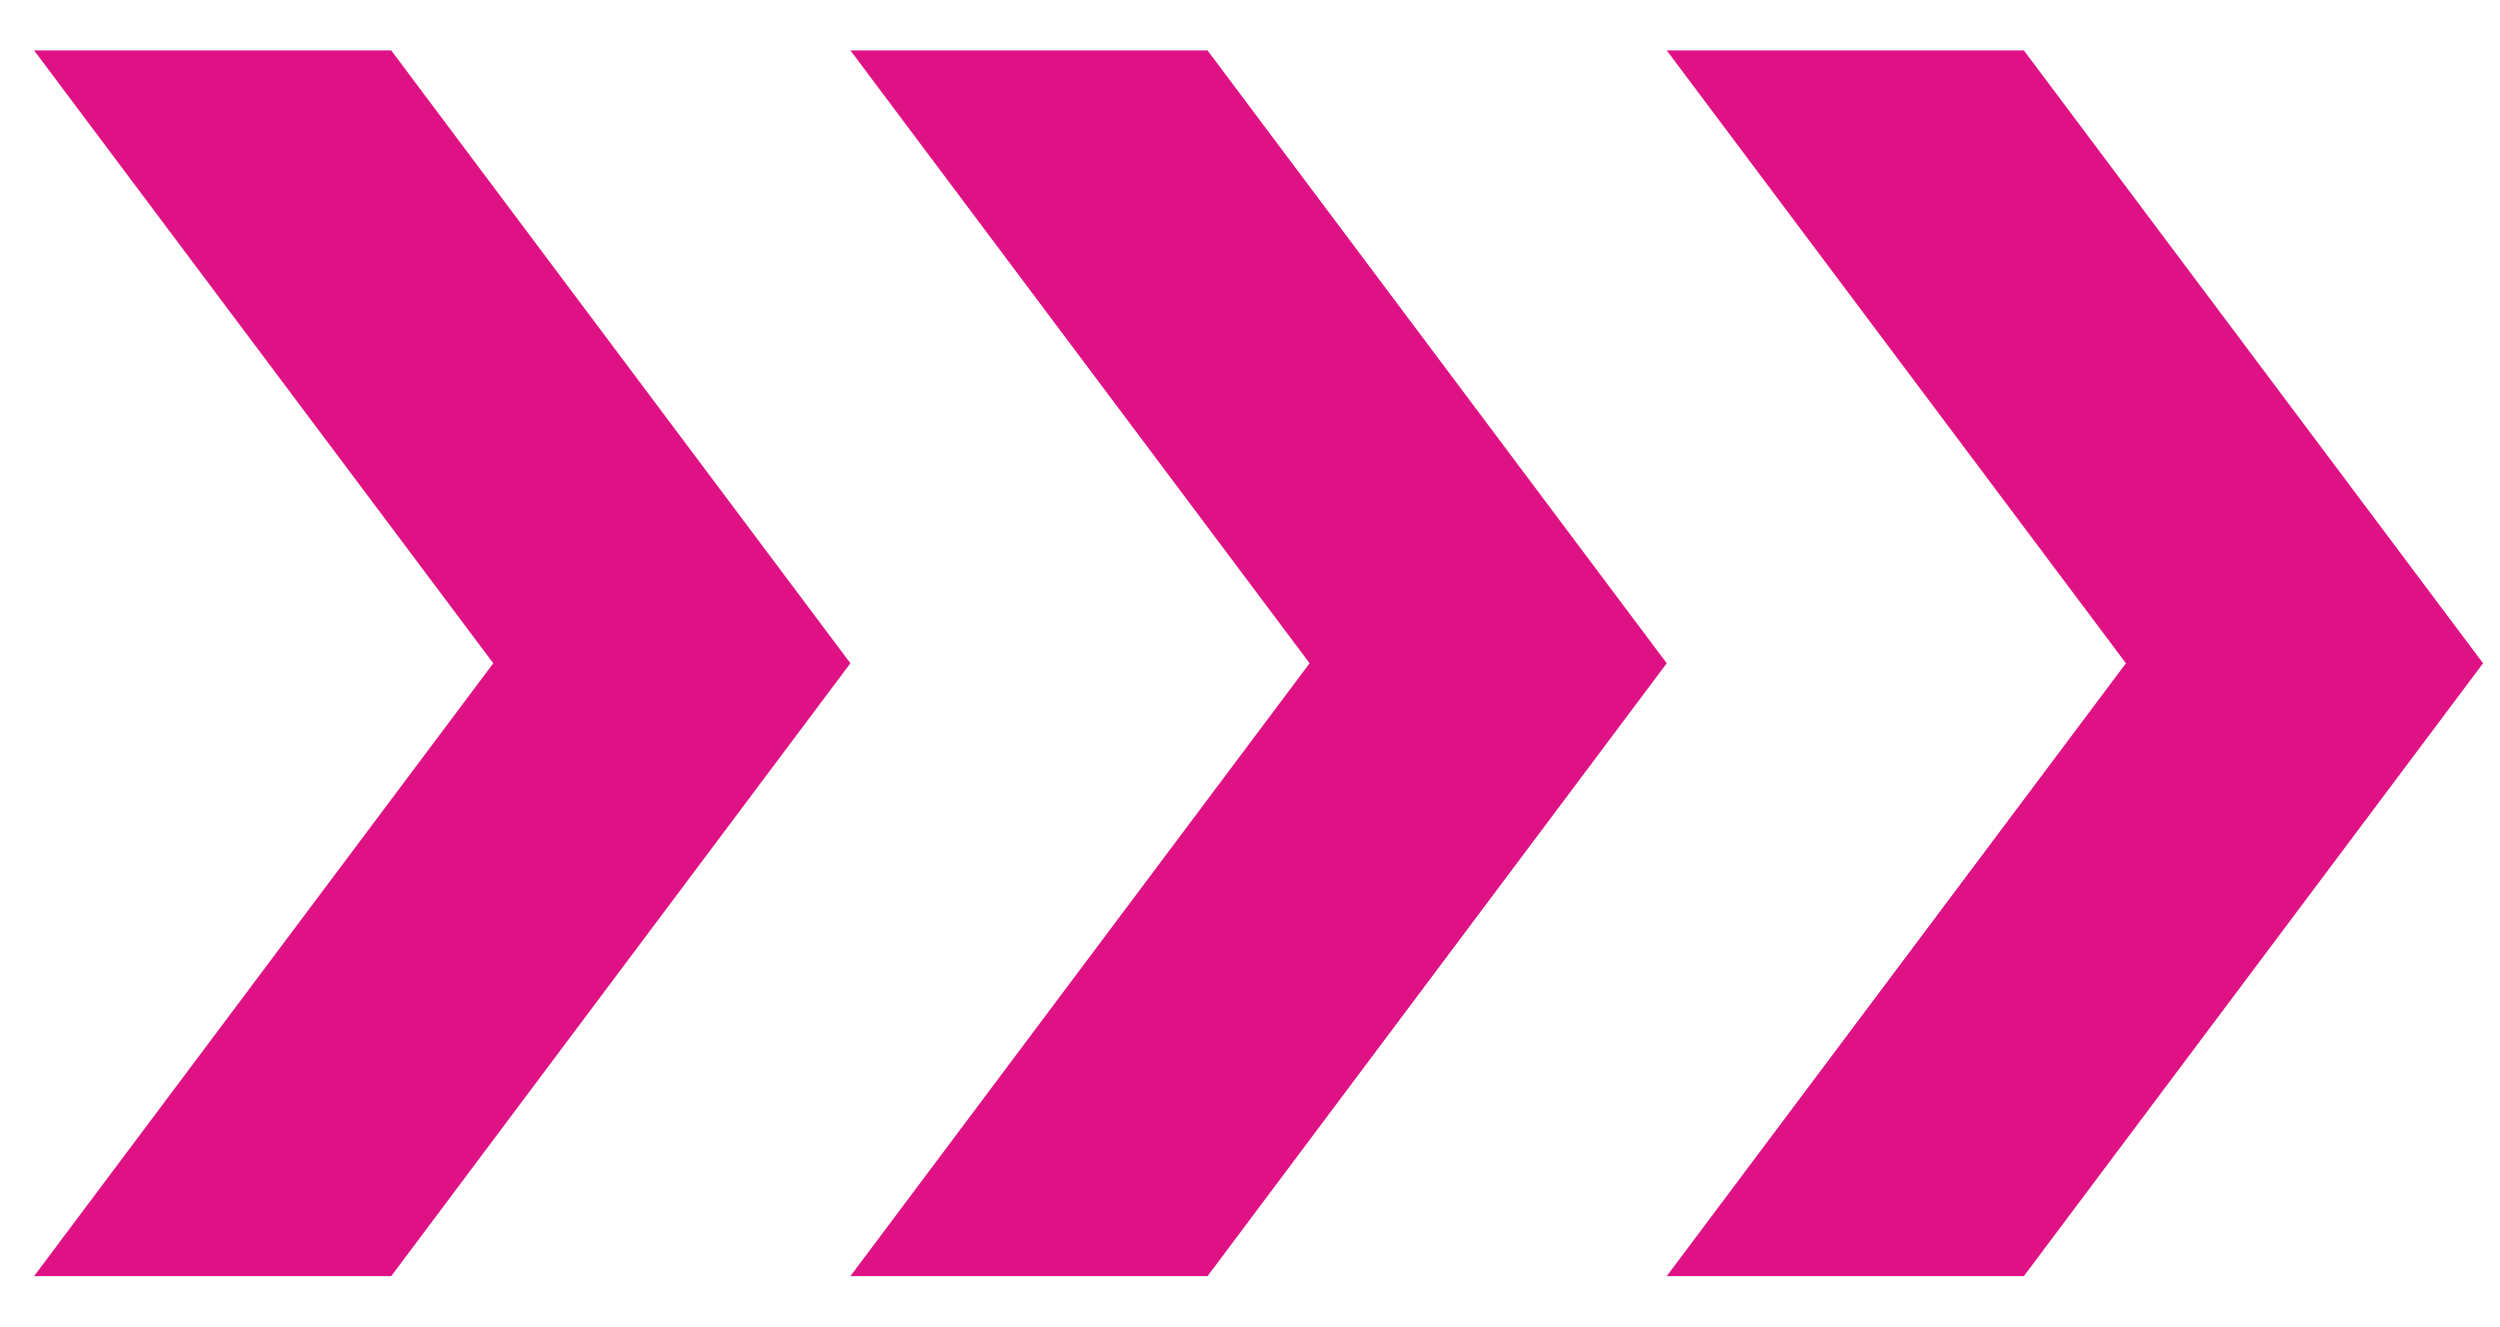 <?xml version="1.0" encoding="UTF-8"?>
<svg xmlns="http://www.w3.org/2000/svg" width="49" height="26" viewBox="0 0 49 26" fill="none">
  <path d="M7.668 25.012H0.668L9.668 13L0.668 0.988H7.668L16.668 13L7.668 25.012Z" fill="#DE1285"></path>
  <path d="M23.668 25.012H16.668L25.668 13L16.668 0.988H23.668L32.668 13L23.668 25.012Z" fill="#DE1285"></path>
  <path d="M39.668 25.012H32.668L41.668 13L32.668 0.988H39.668L48.668 13L39.668 25.012Z" fill="#DE1285"></path>
</svg>

